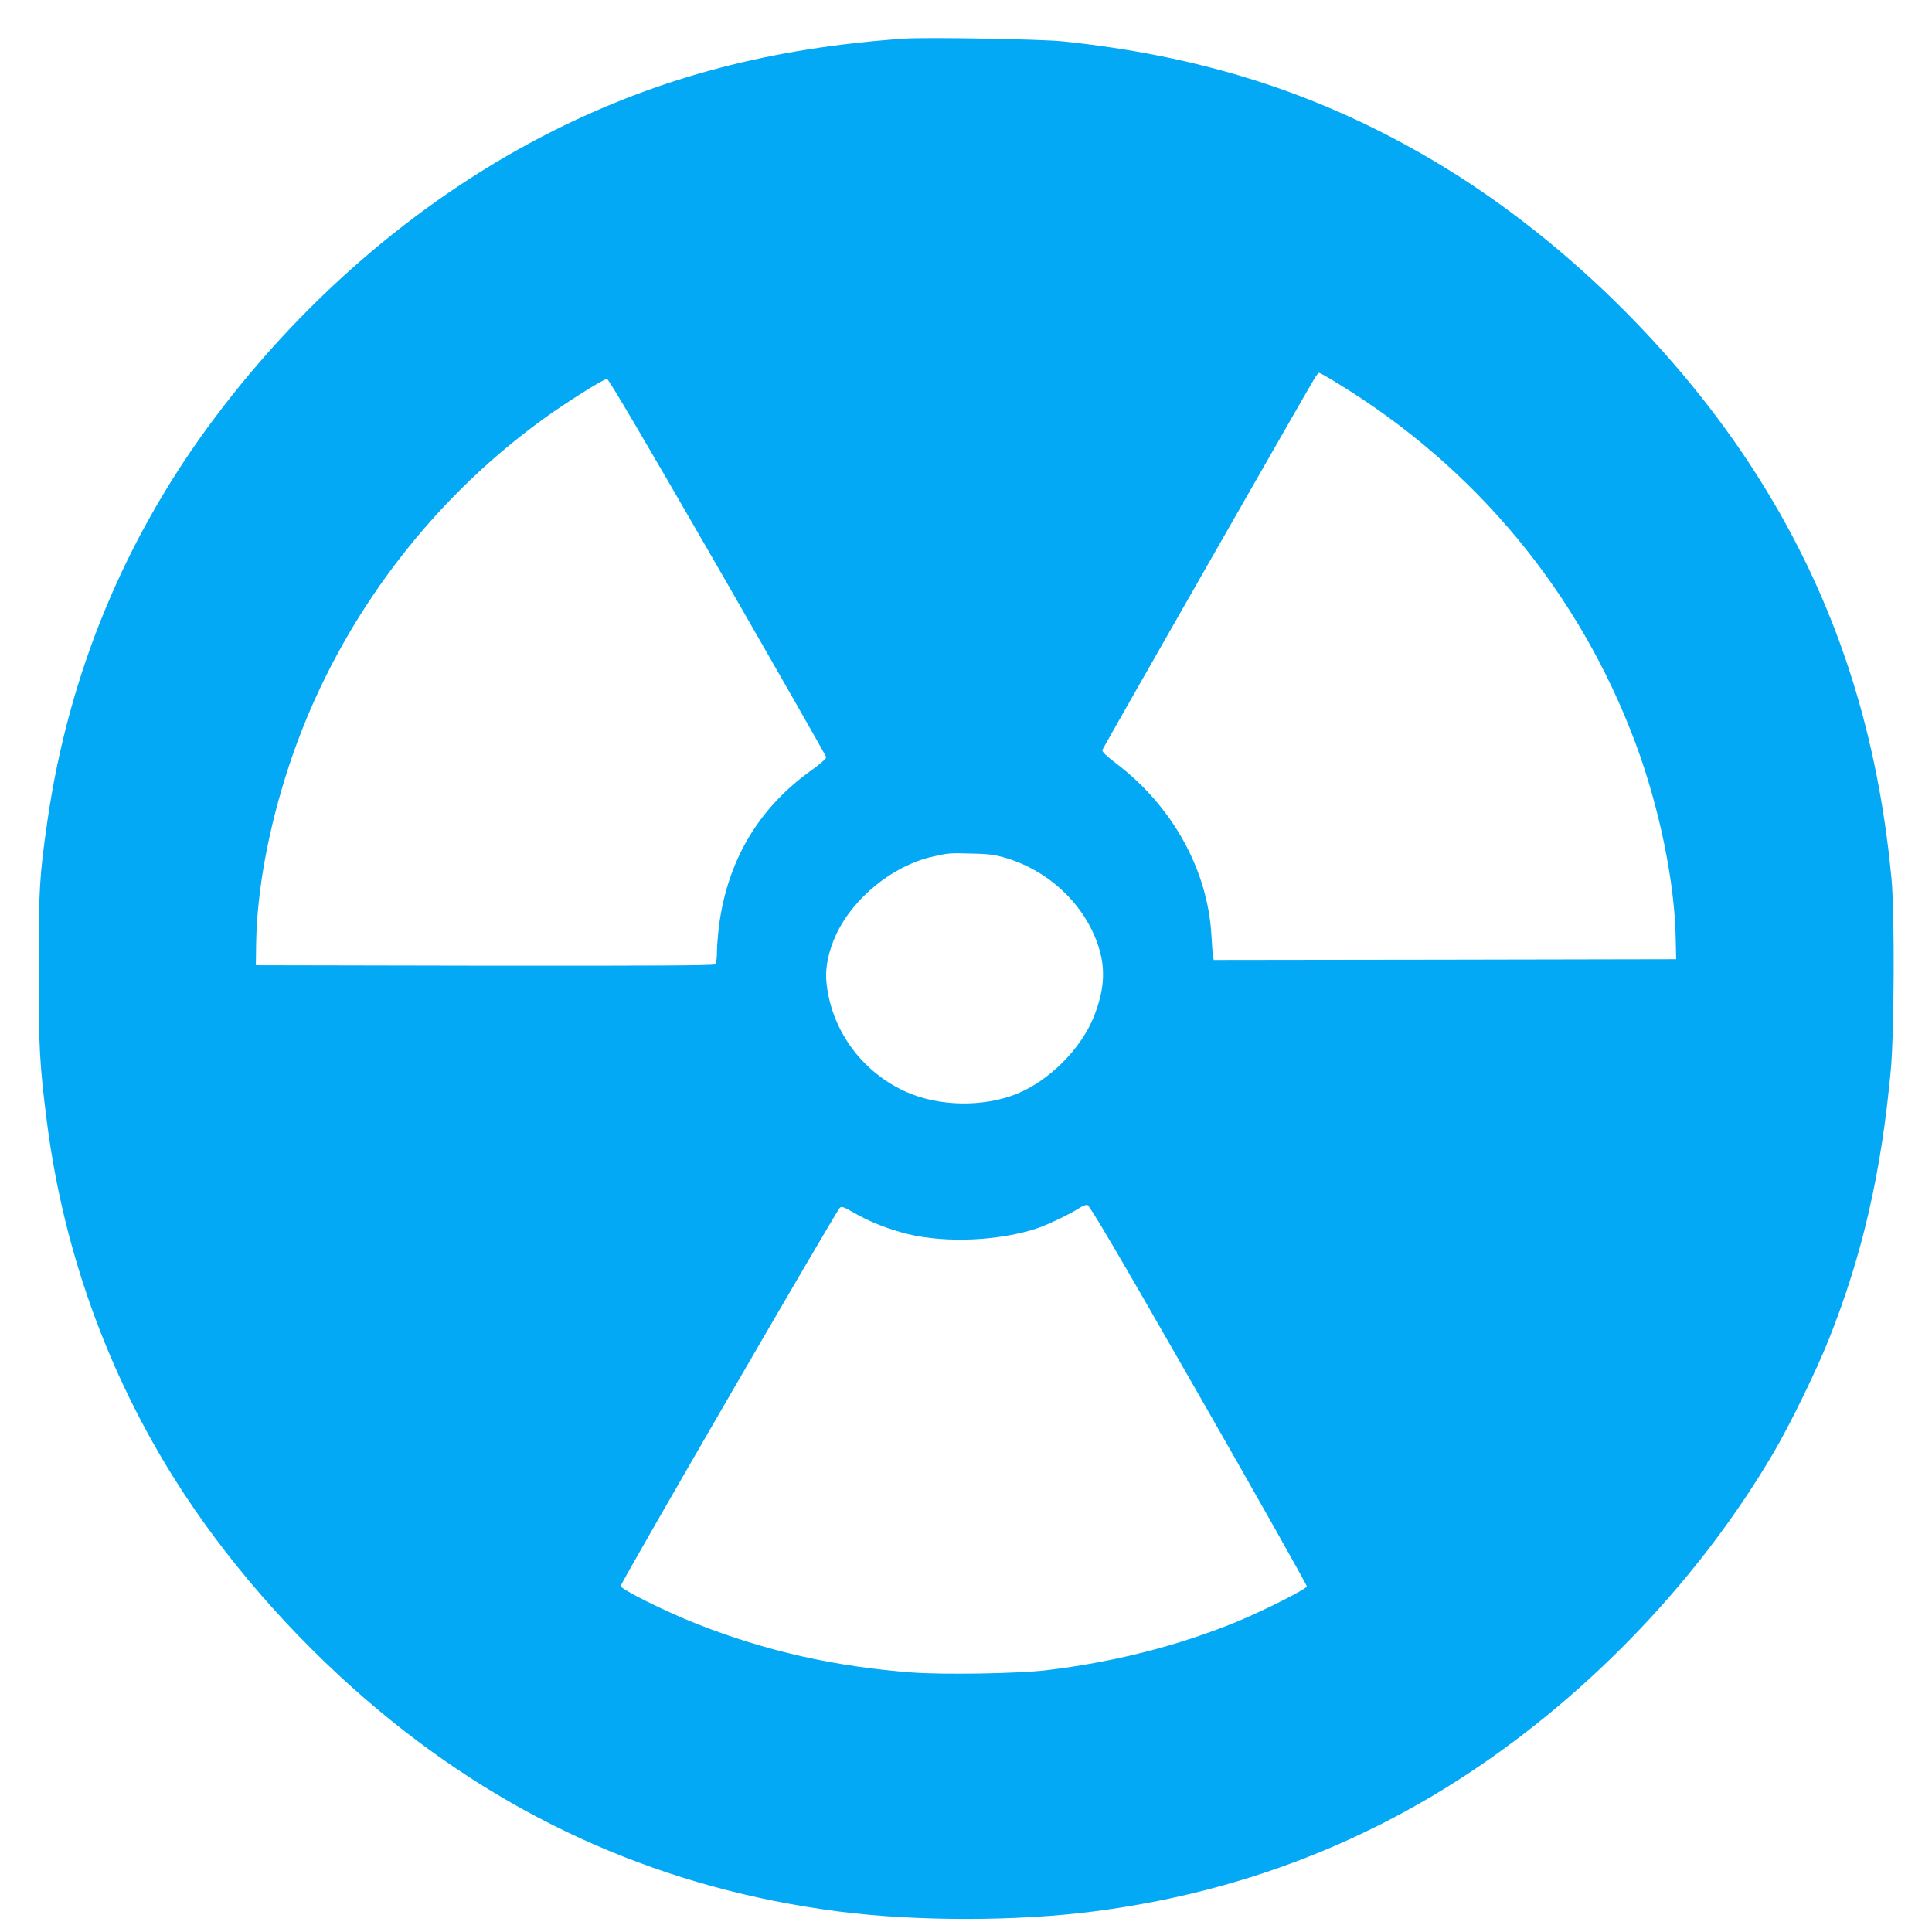 <?xml version="1.0" standalone="no"?>
<!DOCTYPE svg PUBLIC "-//W3C//DTD SVG 20010904//EN"
 "http://www.w3.org/TR/2001/REC-SVG-20010904/DTD/svg10.dtd">
<svg version="1.0" xmlns="http://www.w3.org/2000/svg"
 width="1280pt" height="1280pt" viewBox="0 0 1280 1280"
 preserveAspectRatio="xMidYMid meet">
<g transform="translate(0,1280) scale(0.1,-0.1)"
fill="#03a9f4" stroke="none">
<path d="M5990 12544 c-877 -61 -1609 -253 -2319 -608 -856 -429 -1635 -1088
-2246 -1901 -594 -791 -968 -1690 -1110 -2668 -54 -371 -59 -468 -59 -987 -1
-509 7 -640 55 -1015 114 -887 427 -1732 914 -2470 339 -514 790 -1015 1286
-1428 887 -740 1903 -1184 3044 -1331 512 -66 1178 -66 1690 0 912 117 1742
424 2490 919 812 538 1529 1292 2015 2120 112 191 284 544 368 755 222 558
346 1100 409 1780 23 247 26 1043 5 1265 -98 1043 -401 1929 -939 2750 -541
823 -1331 1573 -2162 2049 -731 420 -1488 658 -2391 752 -147 15 -902 28
-1050 18z m2861 -2277 c924 -561 1615 -1395 1987 -2397 156 -421 257 -914 264
-1285 l3 -140 -1532 -3 -1532 -2 -5 32 c-3 18 -7 77 -10 130 -24 435 -259 859
-635 1143 -63 48 -90 75 -88 86 4 13 1330 2335 1409 2467 11 17 23 32 28 32 4
0 54 -28 111 -63z m-4096 -1223 c394 -685 718 -1252 719 -1261 0 -9 -40 -45
-99 -87 -348 -249 -553 -593 -611 -1026 -7 -58 -14 -137 -14 -176 0 -48 -5
-75 -14 -83 -10 -8 -416 -10 -1527 -9 l-1514 3 2 145 c6 352 82 765 218 1177
303 918 908 1740 1700 2308 143 103 386 255 406 255 11 0 251 -409 734 -1246z
m1908 -1928 c306 -91 552 -338 627 -630 33 -130 21 -255 -39 -412 -85 -221
-304 -440 -525 -525 -218 -84 -501 -79 -713 13 -304 131 -514 422 -539 747 -6
88 17 194 65 298 115 246 376 457 638 517 106 24 110 25 258 21 115 -2 156 -8
228 -29z m1279 -3556 c395 -690 717 -1262 716 -1270 -4 -19 -277 -157 -463
-234 -389 -160 -818 -269 -1265 -322 -185 -22 -675 -30 -882 -15 -515 38 -976
142 -1438 325 -200 79 -494 225 -498 248 -3 16 1423 2476 1452 2506 11 11 27
6 92 -32 105 -61 233 -111 359 -142 257 -62 611 -45 862 40 69 24 223 98 278
135 17 11 39 19 49 18 14 -1 203 -322 738 -1257z"/>
</g>
</svg>
